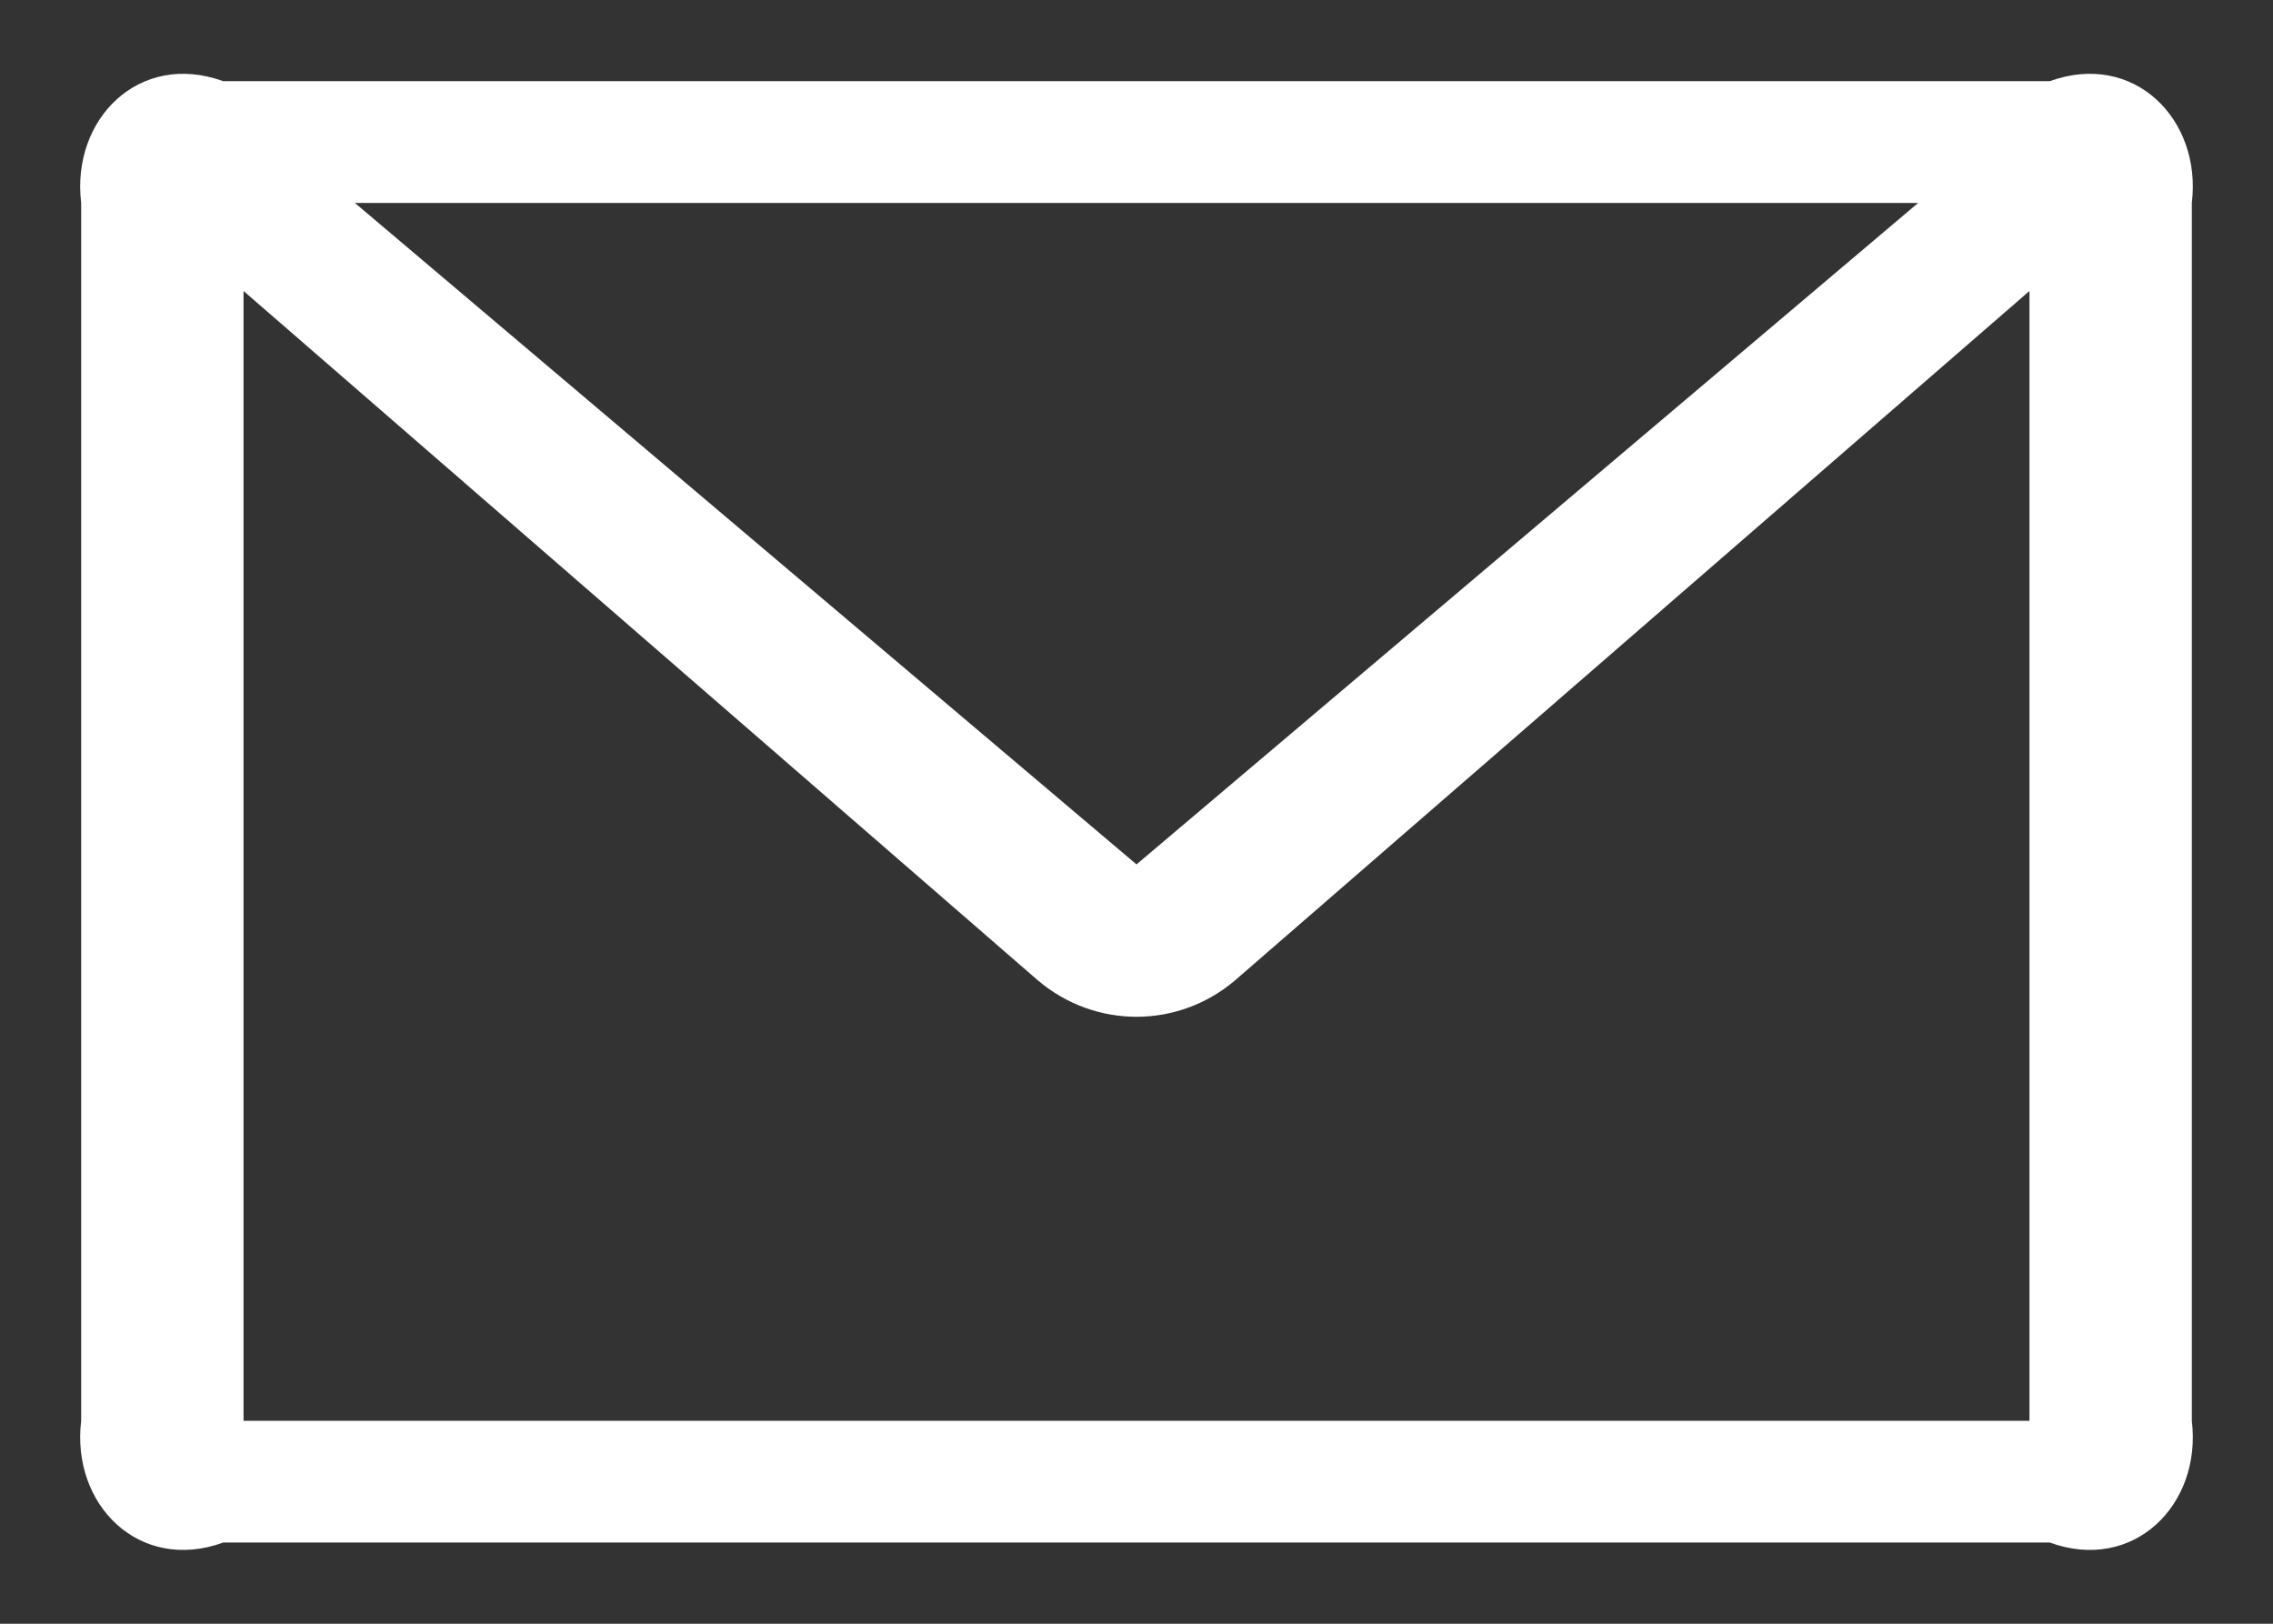 ﻿<?xml version="1.0" encoding="utf-8"?>
<svg version="1.1" xmlns:xlink="http://www.w3.org/1999/xlink" width="28px" height="20px" xmlns="http://www.w3.org/2000/svg">
  <rect width="100%" height="100%" fill="#333333" stroke="none"/>
  <g transform="matrix(1 0 0 1 -1207 -7460 )">
    <path d="M 27 2.5  C 27.125 1.466  26.284 0.625  25.25 1  L 2.75 1  C 1.716 0.625  0.875 1.466  1 2.5  L 1 17.5  C 0.875 18.534  1.716 19.375  2.75 19  L 25.25 19  C 26.284 19.375  27.125 18.534  27 17.5  L 27 2.5  Z M 4.372 2.5  L 23.628 2.5  L 14 10.647  L 4.372 2.5  Z M 25 17.5  L 3 17.5  L 3 3.584  L 12.789 12.079  C 13.14 12.375  13.57 12.524  14 12.524  C 14.43 12.524  14.86 12.375  15.211 12.078  L 25 3.584  L 25 17.5  Z " fill-rule="nonzero" fill="#ffffff" stroke="none" transform="matrix(1 0 0 1 1207 7460 )" />
  </g>
</svg>